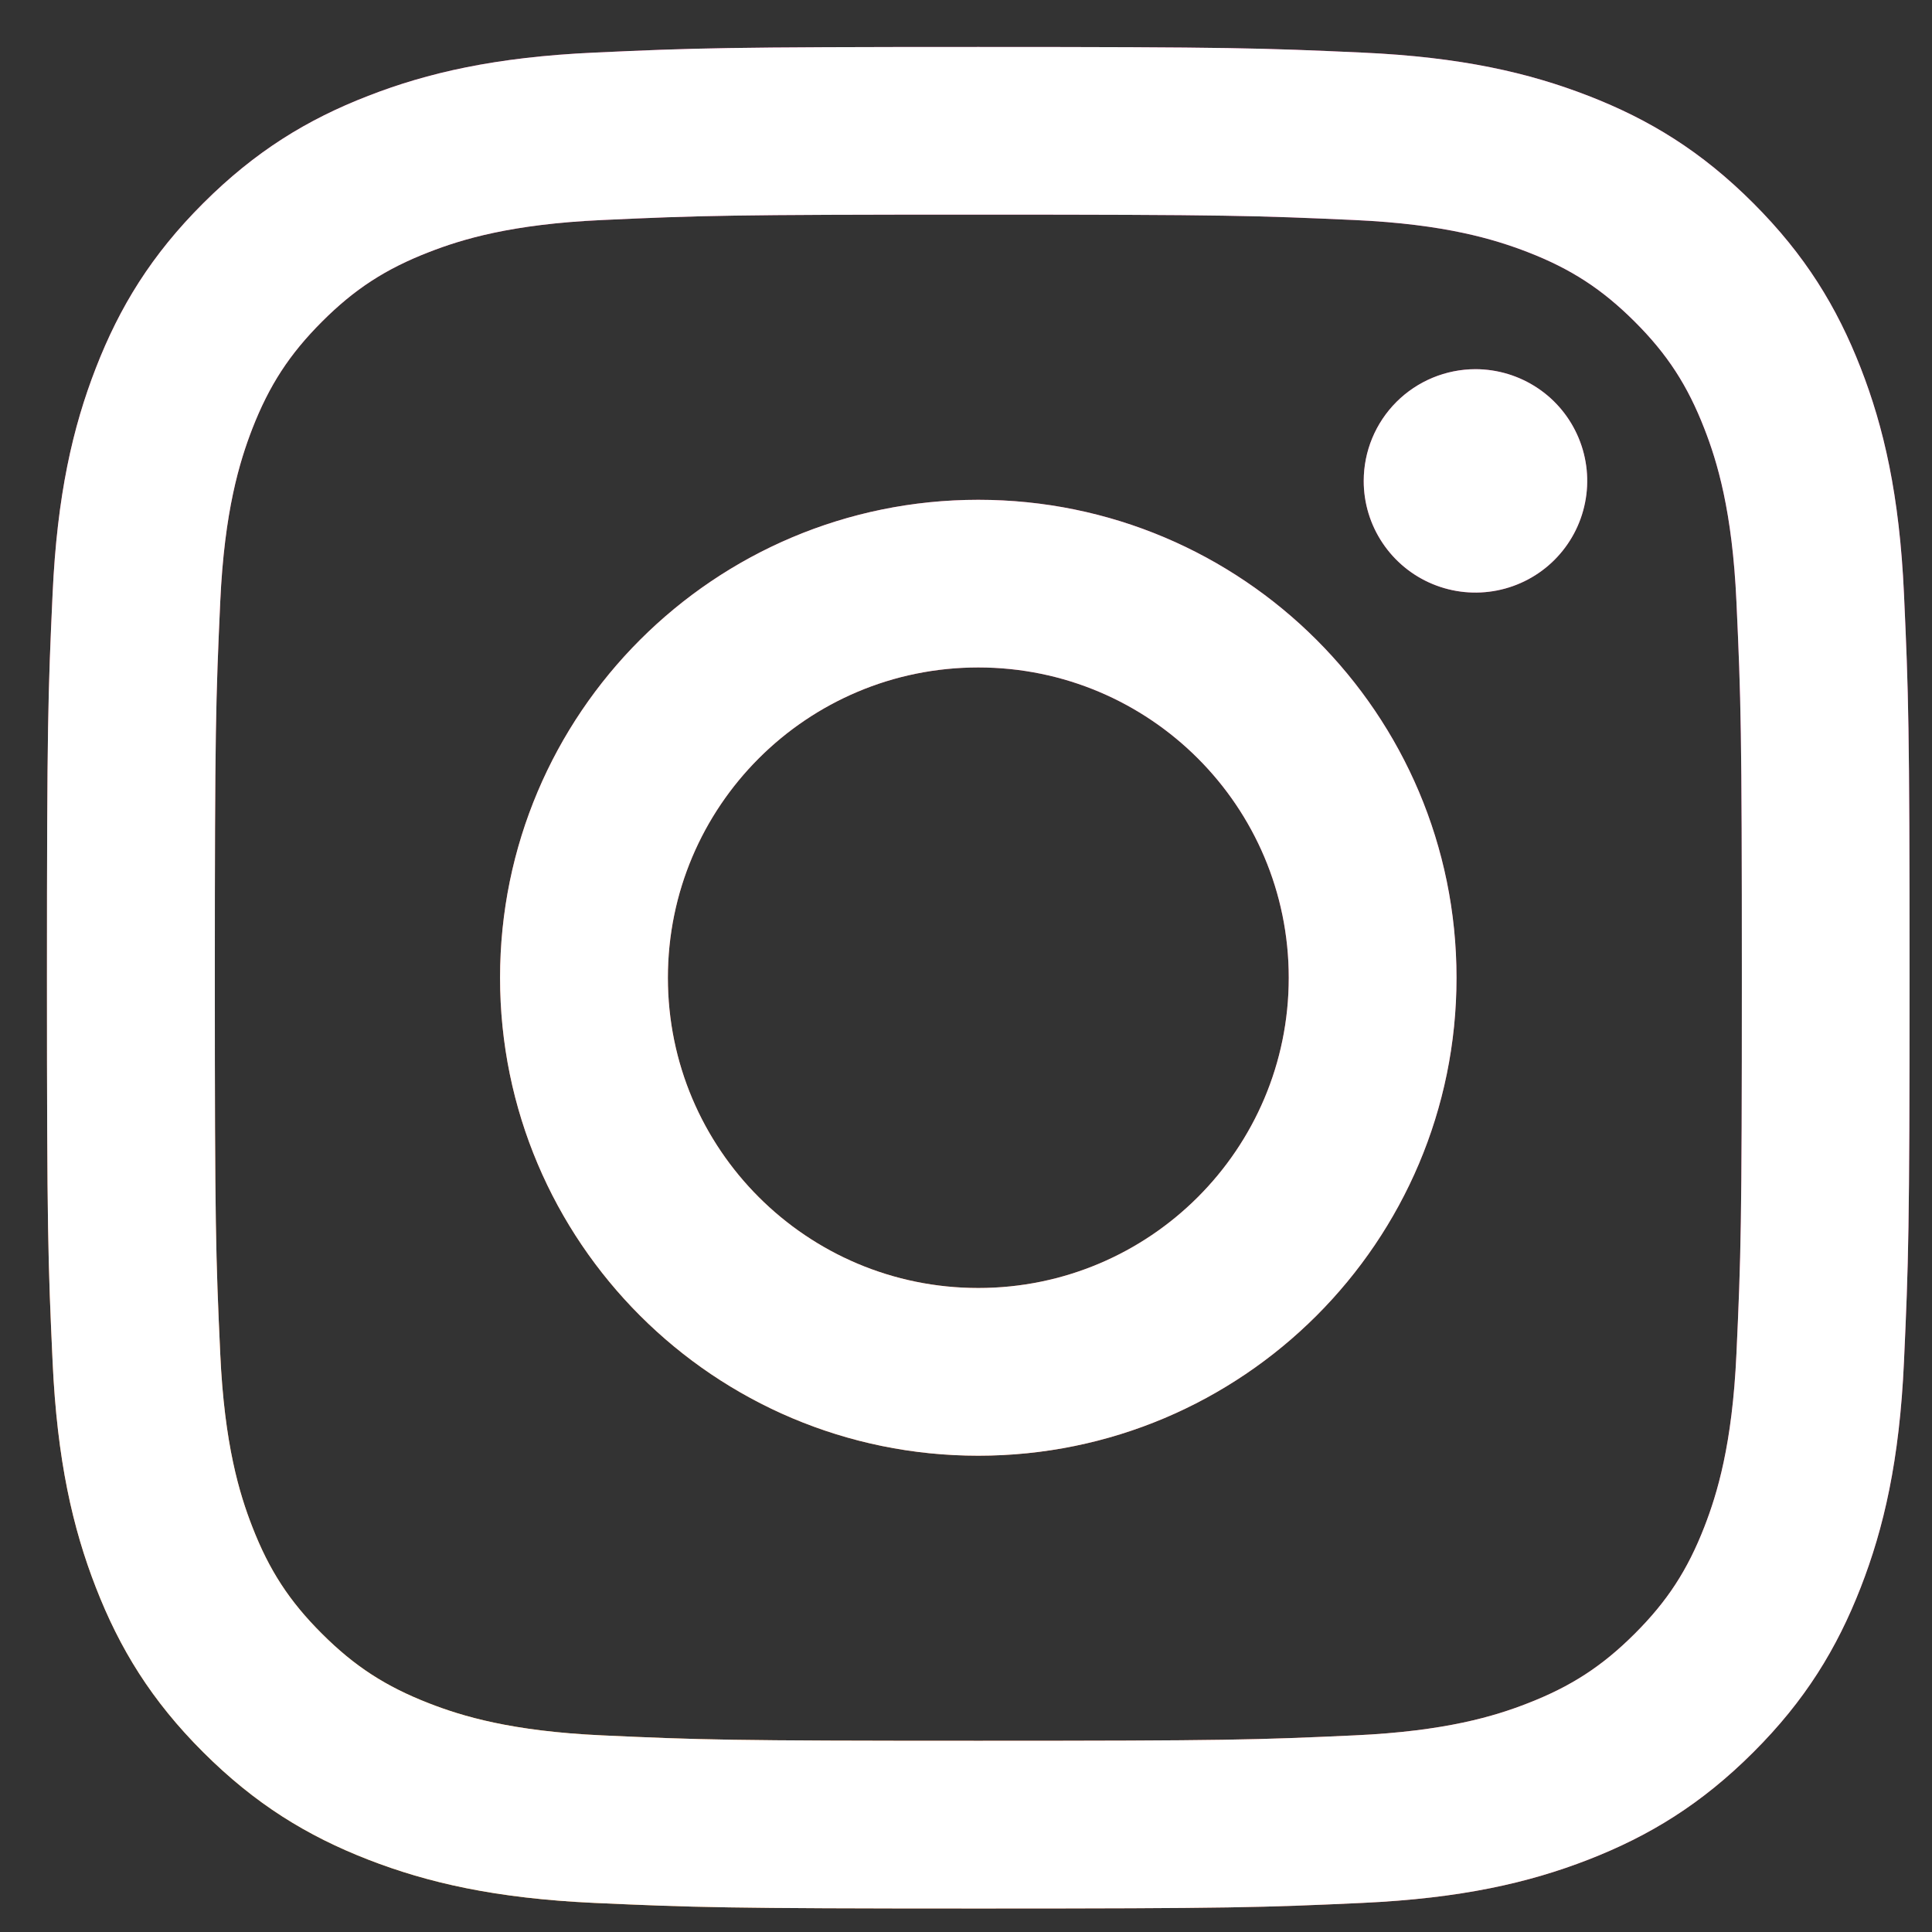<svg width="36" height="36" viewBox="0 0 36 36" fill="none" xmlns="http://www.w3.org/2000/svg">
<rect x="0" y="0" width="36" height="36" fill="#333333" stroke="none"/>
<path d="M12.445 18.219C12.445 15.026 15.034 12.437 18.229 12.437C21.424 12.437 24.014 15.026 24.014 18.219C24.014 21.412 21.424 24 18.229 24C15.034 24 12.445 21.412 12.445 18.219ZM9.318 18.219C9.318 23.137 13.307 27.125 18.229 27.125C23.151 27.125 27.14 23.137 27.14 18.219C27.14 13.3 23.151 9.313 18.229 9.313C13.307 9.313 9.318 13.3 9.318 18.219ZM25.411 8.96C25.41 9.371 25.532 9.774 25.761 10.116C25.99 10.459 26.315 10.726 26.695 10.883C27.076 11.041 27.494 11.082 27.898 11.002C28.302 10.922 28.674 10.724 28.965 10.433C29.256 10.142 29.455 9.771 29.535 9.367C29.616 8.964 29.575 8.545 29.417 8.165C29.26 7.785 28.993 7.459 28.651 7.231C28.308 7.002 27.906 6.88 27.494 6.879H27.493C26.941 6.88 26.412 7.099 26.021 7.489C25.631 7.879 25.411 8.408 25.411 8.96ZM11.218 32.336C9.526 32.259 8.606 31.977 7.995 31.739C7.185 31.424 6.607 31.049 5.999 30.442C5.391 29.836 5.015 29.258 4.701 28.449C4.463 27.838 4.181 26.919 4.104 25.228C4.02 23.4 4.003 22.851 4.003 18.219C4.003 13.587 4.021 13.04 4.104 11.21C4.181 9.519 4.465 8.601 4.701 7.989C5.017 7.179 5.392 6.602 5.999 5.994C6.606 5.387 7.184 5.011 7.995 4.697C8.606 4.459 9.526 4.177 11.218 4.1C13.047 4.016 13.597 3.999 18.229 3.999C22.861 3.999 23.412 4.018 25.242 4.1C26.934 4.177 27.852 4.461 28.465 4.697C29.275 5.011 29.853 5.388 30.461 5.994C31.069 6.601 31.444 7.179 31.759 7.989C31.997 8.6 32.279 9.519 32.356 11.21C32.44 13.04 32.457 13.587 32.457 18.219C32.457 22.851 32.44 23.398 32.356 25.228C32.279 26.919 31.996 27.838 31.759 28.449C31.444 29.258 31.068 29.836 30.461 30.442C29.854 31.048 29.275 31.424 28.465 31.739C27.854 31.978 26.934 32.259 25.242 32.336C23.413 32.42 22.863 32.437 18.229 32.437C13.595 32.437 13.047 32.42 11.218 32.336ZM11.074 0.98C9.227 1.064 7.965 1.357 6.862 1.786C5.72 2.228 4.754 2.822 3.788 3.786C2.822 4.75 2.229 5.717 1.786 6.858C1.357 7.961 1.064 9.222 0.98 11.068C0.895 12.918 0.875 13.509 0.875 18.219C0.875 22.929 0.895 23.52 0.98 25.369C1.064 27.216 1.357 28.477 1.786 29.579C2.229 30.719 2.822 31.688 3.788 32.651C4.754 33.615 5.72 34.208 6.862 34.652C7.967 35.081 9.227 35.373 11.074 35.458C12.926 35.541 13.516 35.562 18.229 35.562C22.942 35.562 23.534 35.543 25.384 35.458C27.232 35.373 28.493 35.081 29.596 34.652C30.737 34.208 31.705 33.615 32.67 32.651C33.636 31.688 34.228 30.719 34.672 29.579C35.101 28.477 35.395 27.216 35.478 25.369C35.562 23.519 35.582 22.929 35.582 18.219C35.582 13.509 35.562 12.918 35.478 11.068C35.394 9.222 35.101 7.96 34.672 6.858C34.228 5.718 33.635 4.751 32.67 3.786C31.706 2.821 30.737 2.228 29.598 1.786C28.493 1.357 27.231 1.063 25.385 0.98C23.535 0.896 22.943 0.875 18.23 0.875C13.518 0.875 12.926 0.895 11.074 0.98Z" fill="url(#paint0_radial_180_757)"/>
<path d="M12.445 18.219C12.445 15.026 15.034 12.437 18.229 12.437C21.424 12.437 24.014 15.026 24.014 18.219C24.014 21.412 21.424 24 18.229 24C15.034 24 12.445 21.412 12.445 18.219ZM9.318 18.219C9.318 23.137 13.307 27.125 18.229 27.125C23.151 27.125 27.14 23.137 27.14 18.219C27.14 13.3 23.151 9.313 18.229 9.313C13.307 9.313 9.318 13.3 9.318 18.219ZM25.411 8.96C25.41 9.371 25.532 9.774 25.761 10.116C25.99 10.459 26.315 10.726 26.695 10.883C27.076 11.041 27.494 11.082 27.898 11.002C28.302 10.922 28.674 10.724 28.965 10.433C29.256 10.142 29.455 9.771 29.535 9.367C29.616 8.964 29.575 8.545 29.417 8.165C29.26 7.785 28.993 7.459 28.651 7.231C28.308 7.002 27.906 6.88 27.494 6.879H27.493C26.941 6.88 26.412 7.099 26.021 7.489C25.631 7.879 25.411 8.408 25.411 8.96ZM11.218 32.336C9.526 32.259 8.606 31.977 7.995 31.739C7.185 31.424 6.607 31.049 5.999 30.442C5.391 29.836 5.015 29.258 4.701 28.449C4.463 27.838 4.181 26.919 4.104 25.228C4.02 23.4 4.003 22.851 4.003 18.219C4.003 13.587 4.021 13.04 4.104 11.21C4.181 9.519 4.465 8.601 4.701 7.989C5.017 7.179 5.392 6.602 5.999 5.994C6.606 5.387 7.184 5.011 7.995 4.697C8.606 4.459 9.526 4.177 11.218 4.1C13.047 4.016 13.597 3.999 18.229 3.999C22.861 3.999 23.412 4.018 25.242 4.1C26.934 4.177 27.852 4.461 28.465 4.697C29.275 5.011 29.853 5.388 30.461 5.994C31.069 6.601 31.444 7.179 31.759 7.989C31.997 8.6 32.279 9.519 32.356 11.21C32.44 13.04 32.457 13.587 32.457 18.219C32.457 22.851 32.44 23.398 32.356 25.228C32.279 26.919 31.996 27.838 31.759 28.449C31.444 29.258 31.068 29.836 30.461 30.442C29.854 31.048 29.275 31.424 28.465 31.739C27.854 31.978 26.934 32.259 25.242 32.336C23.413 32.42 22.863 32.437 18.229 32.437C13.595 32.437 13.047 32.42 11.218 32.336ZM11.074 0.98C9.227 1.064 7.965 1.357 6.862 1.786C5.72 2.228 4.754 2.822 3.788 3.786C2.822 4.75 2.229 5.717 1.786 6.858C1.357 7.961 1.064 9.222 0.98 11.068C0.895 12.918 0.875 13.509 0.875 18.219C0.875 22.929 0.895 23.52 0.98 25.369C1.064 27.216 1.357 28.477 1.786 29.579C2.229 30.719 2.822 31.688 3.788 32.651C4.754 33.615 5.72 34.208 6.862 34.652C7.967 35.081 9.227 35.373 11.074 35.458C12.926 35.541 13.516 35.562 18.229 35.562C22.942 35.562 23.534 35.543 25.384 35.458C27.232 35.373 28.493 35.081 29.596 34.652C30.737 34.208 31.705 33.615 32.67 32.651C33.636 31.688 34.228 30.719 34.672 29.579C35.101 28.477 35.395 27.216 35.478 25.369C35.562 23.519 35.582 22.929 35.582 18.219C35.582 13.509 35.562 12.918 35.478 11.068C35.394 9.222 35.101 7.96 34.672 6.858C34.228 5.718 33.635 4.751 32.67 3.786C31.706 2.821 30.737 2.228 29.598 1.786C28.493 1.357 27.231 1.063 25.385 0.98C23.535 0.896 22.943 0.875 18.23 0.875C13.518 0.875 12.926 0.895 11.074 0.98Z" fill="white"/>
<defs>
<radialGradient id="paint0_radial_180_757" cx="0" cy="0" r="1" gradientUnits="userSpaceOnUse" gradientTransform="translate(5.486 35.726) scale(45.309 45.282)">
<stop offset="0.09" stop-color="#FA8F21"/>
<stop offset="0.78" stop-color="#D82D7E"/>
</radialGradient>
</defs>
</svg>
